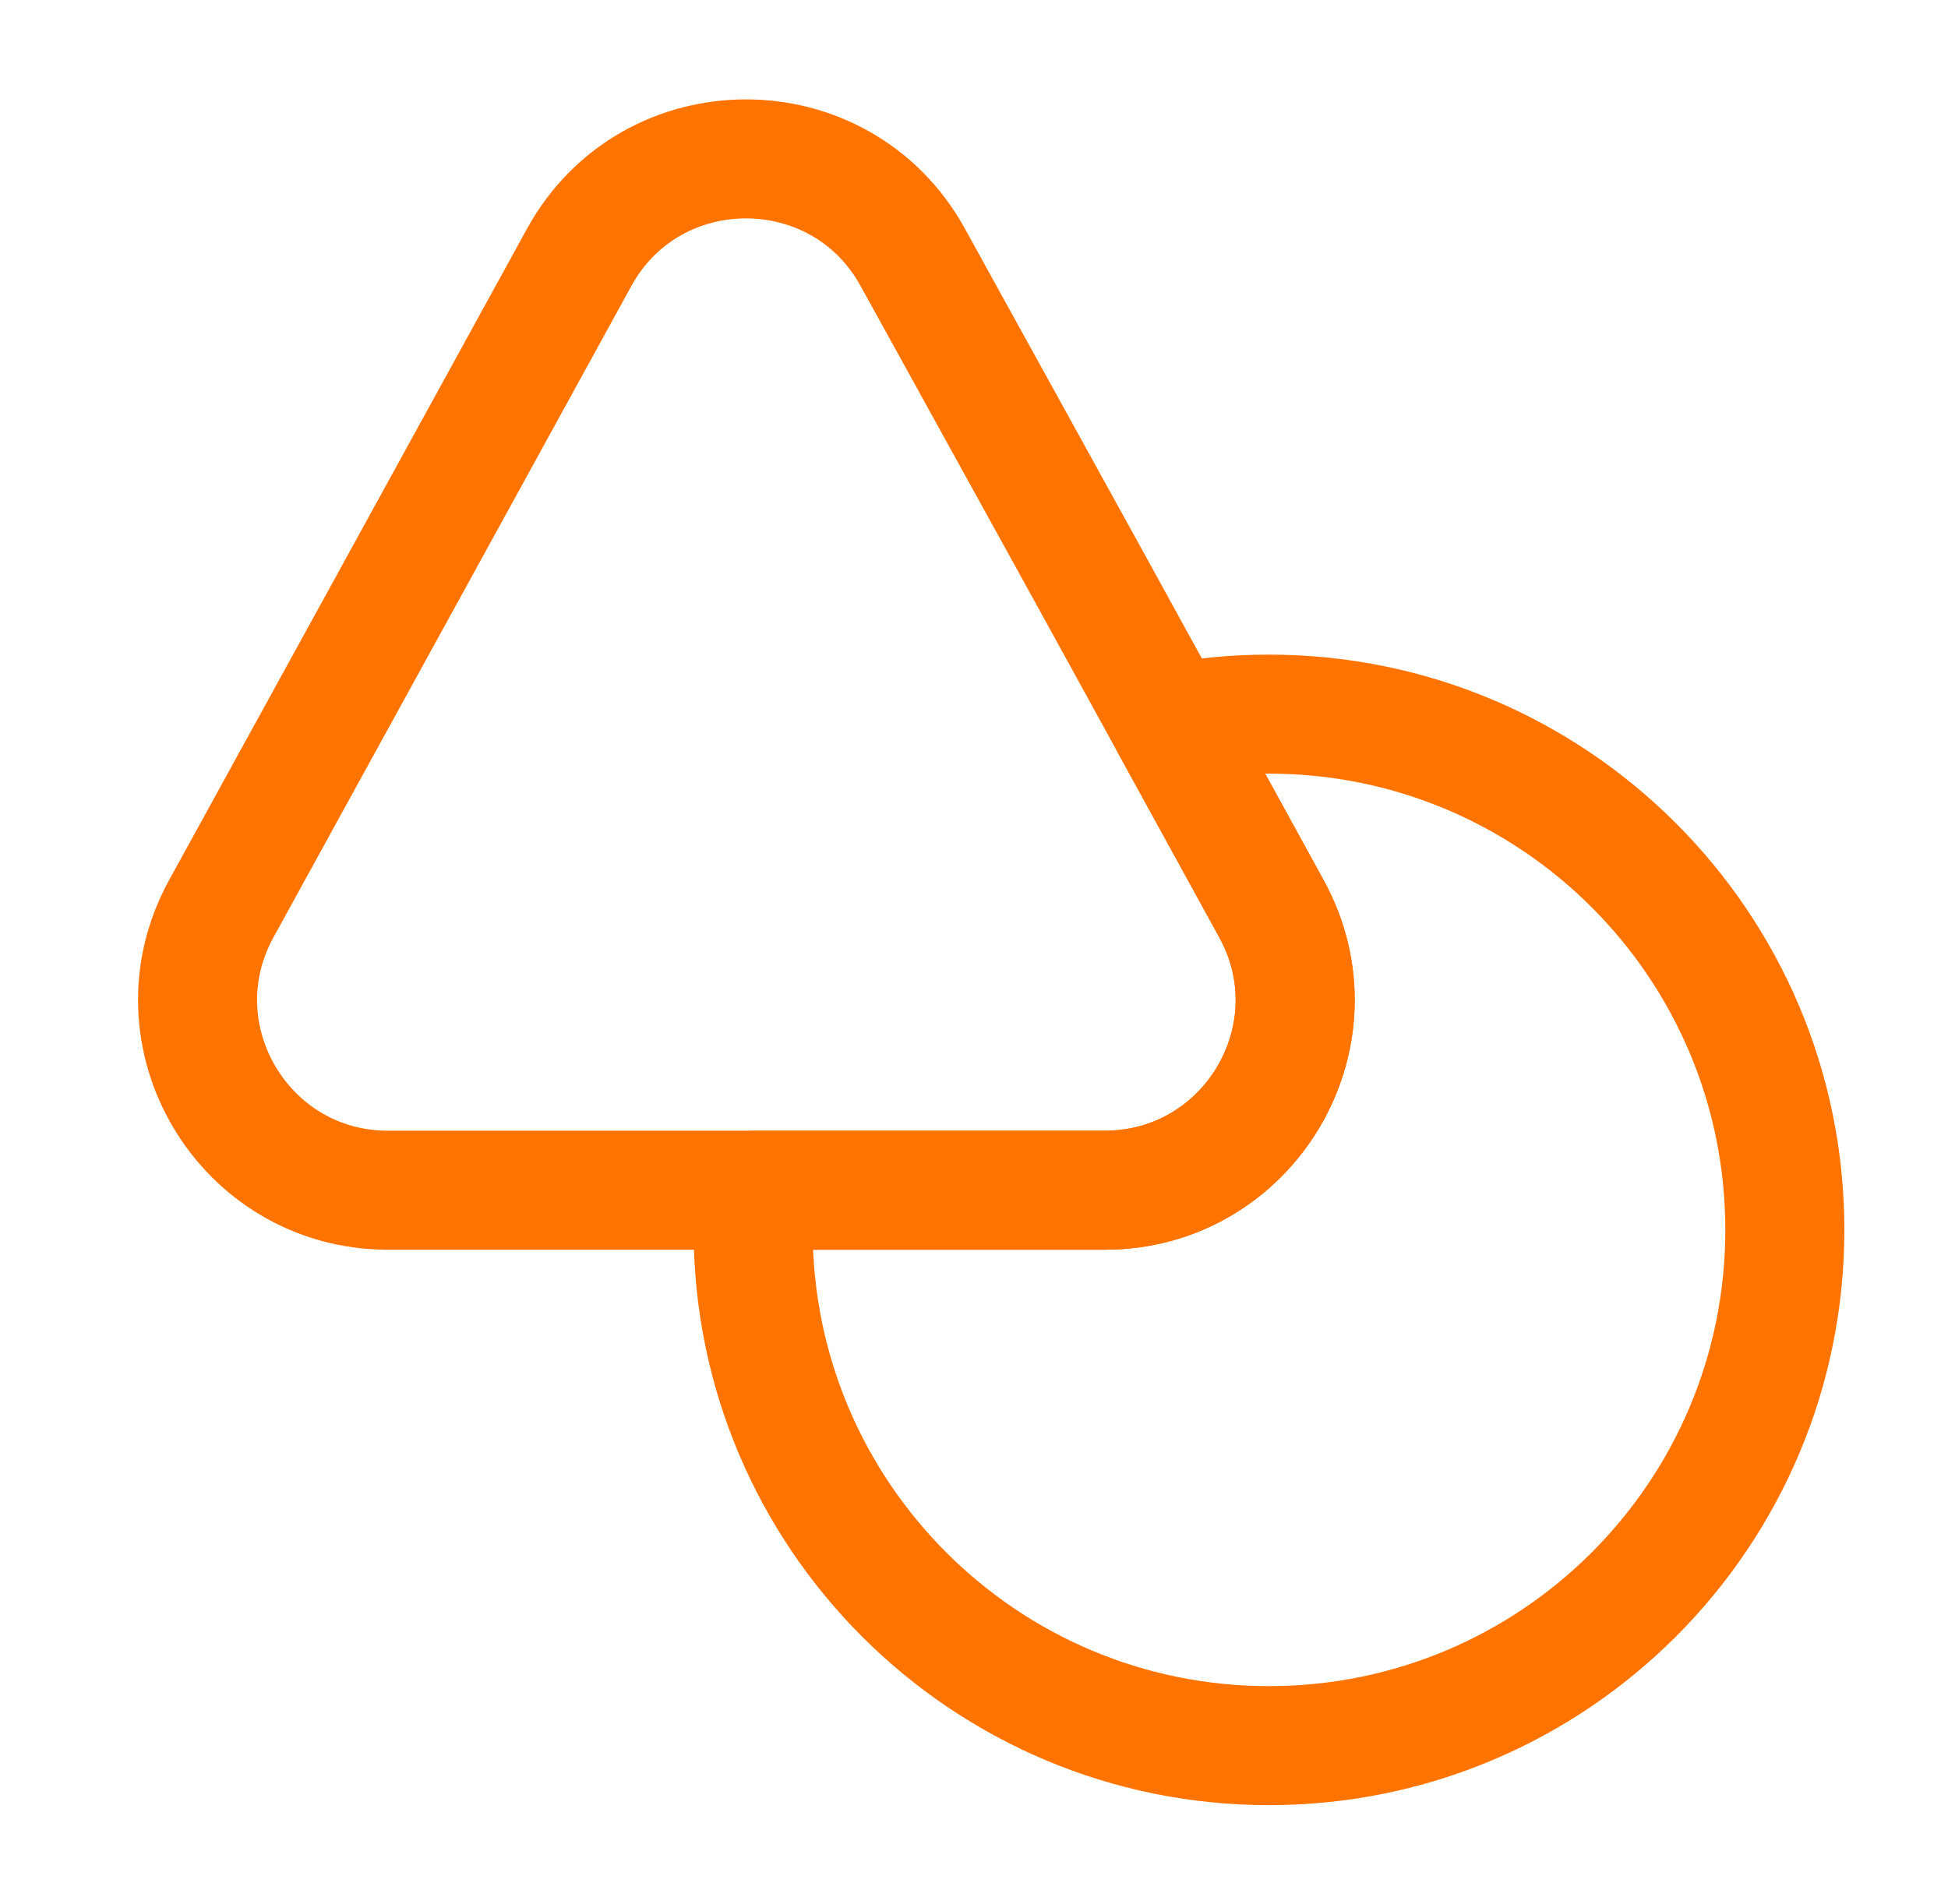 <svg width="45" height="44" viewBox="0 0 45 44" fill="none" xmlns="http://www.w3.org/2000/svg">
<path d="M25.519 27.5H8.964C5.628 27.5 3.501 23.925 5.114 20.992L9.386 13.218L13.383 5.94C15.051 2.915 19.414 2.915 21.082 5.94L25.098 13.218L27.023 16.72L29.369 20.992C30.983 23.925 28.856 27.5 25.519 27.5Z" stroke="#FF7400" stroke-width="2.75" stroke-linecap="round" stroke-linejoin="round"/>
<path d="M41.231 28.417C41.231 34.998 35.896 40.333 29.314 40.333C22.733 40.333 17.398 34.998 17.398 28.417C17.398 28.105 17.416 27.812 17.434 27.5H25.519C28.856 27.5 30.983 23.925 29.369 20.992L27.023 16.72C27.756 16.573 28.526 16.5 29.314 16.5C35.896 16.5 41.231 21.835 41.231 28.417Z" stroke="#FF7400" stroke-width="2.75" stroke-linecap="round" stroke-linejoin="round"/>
</svg>
